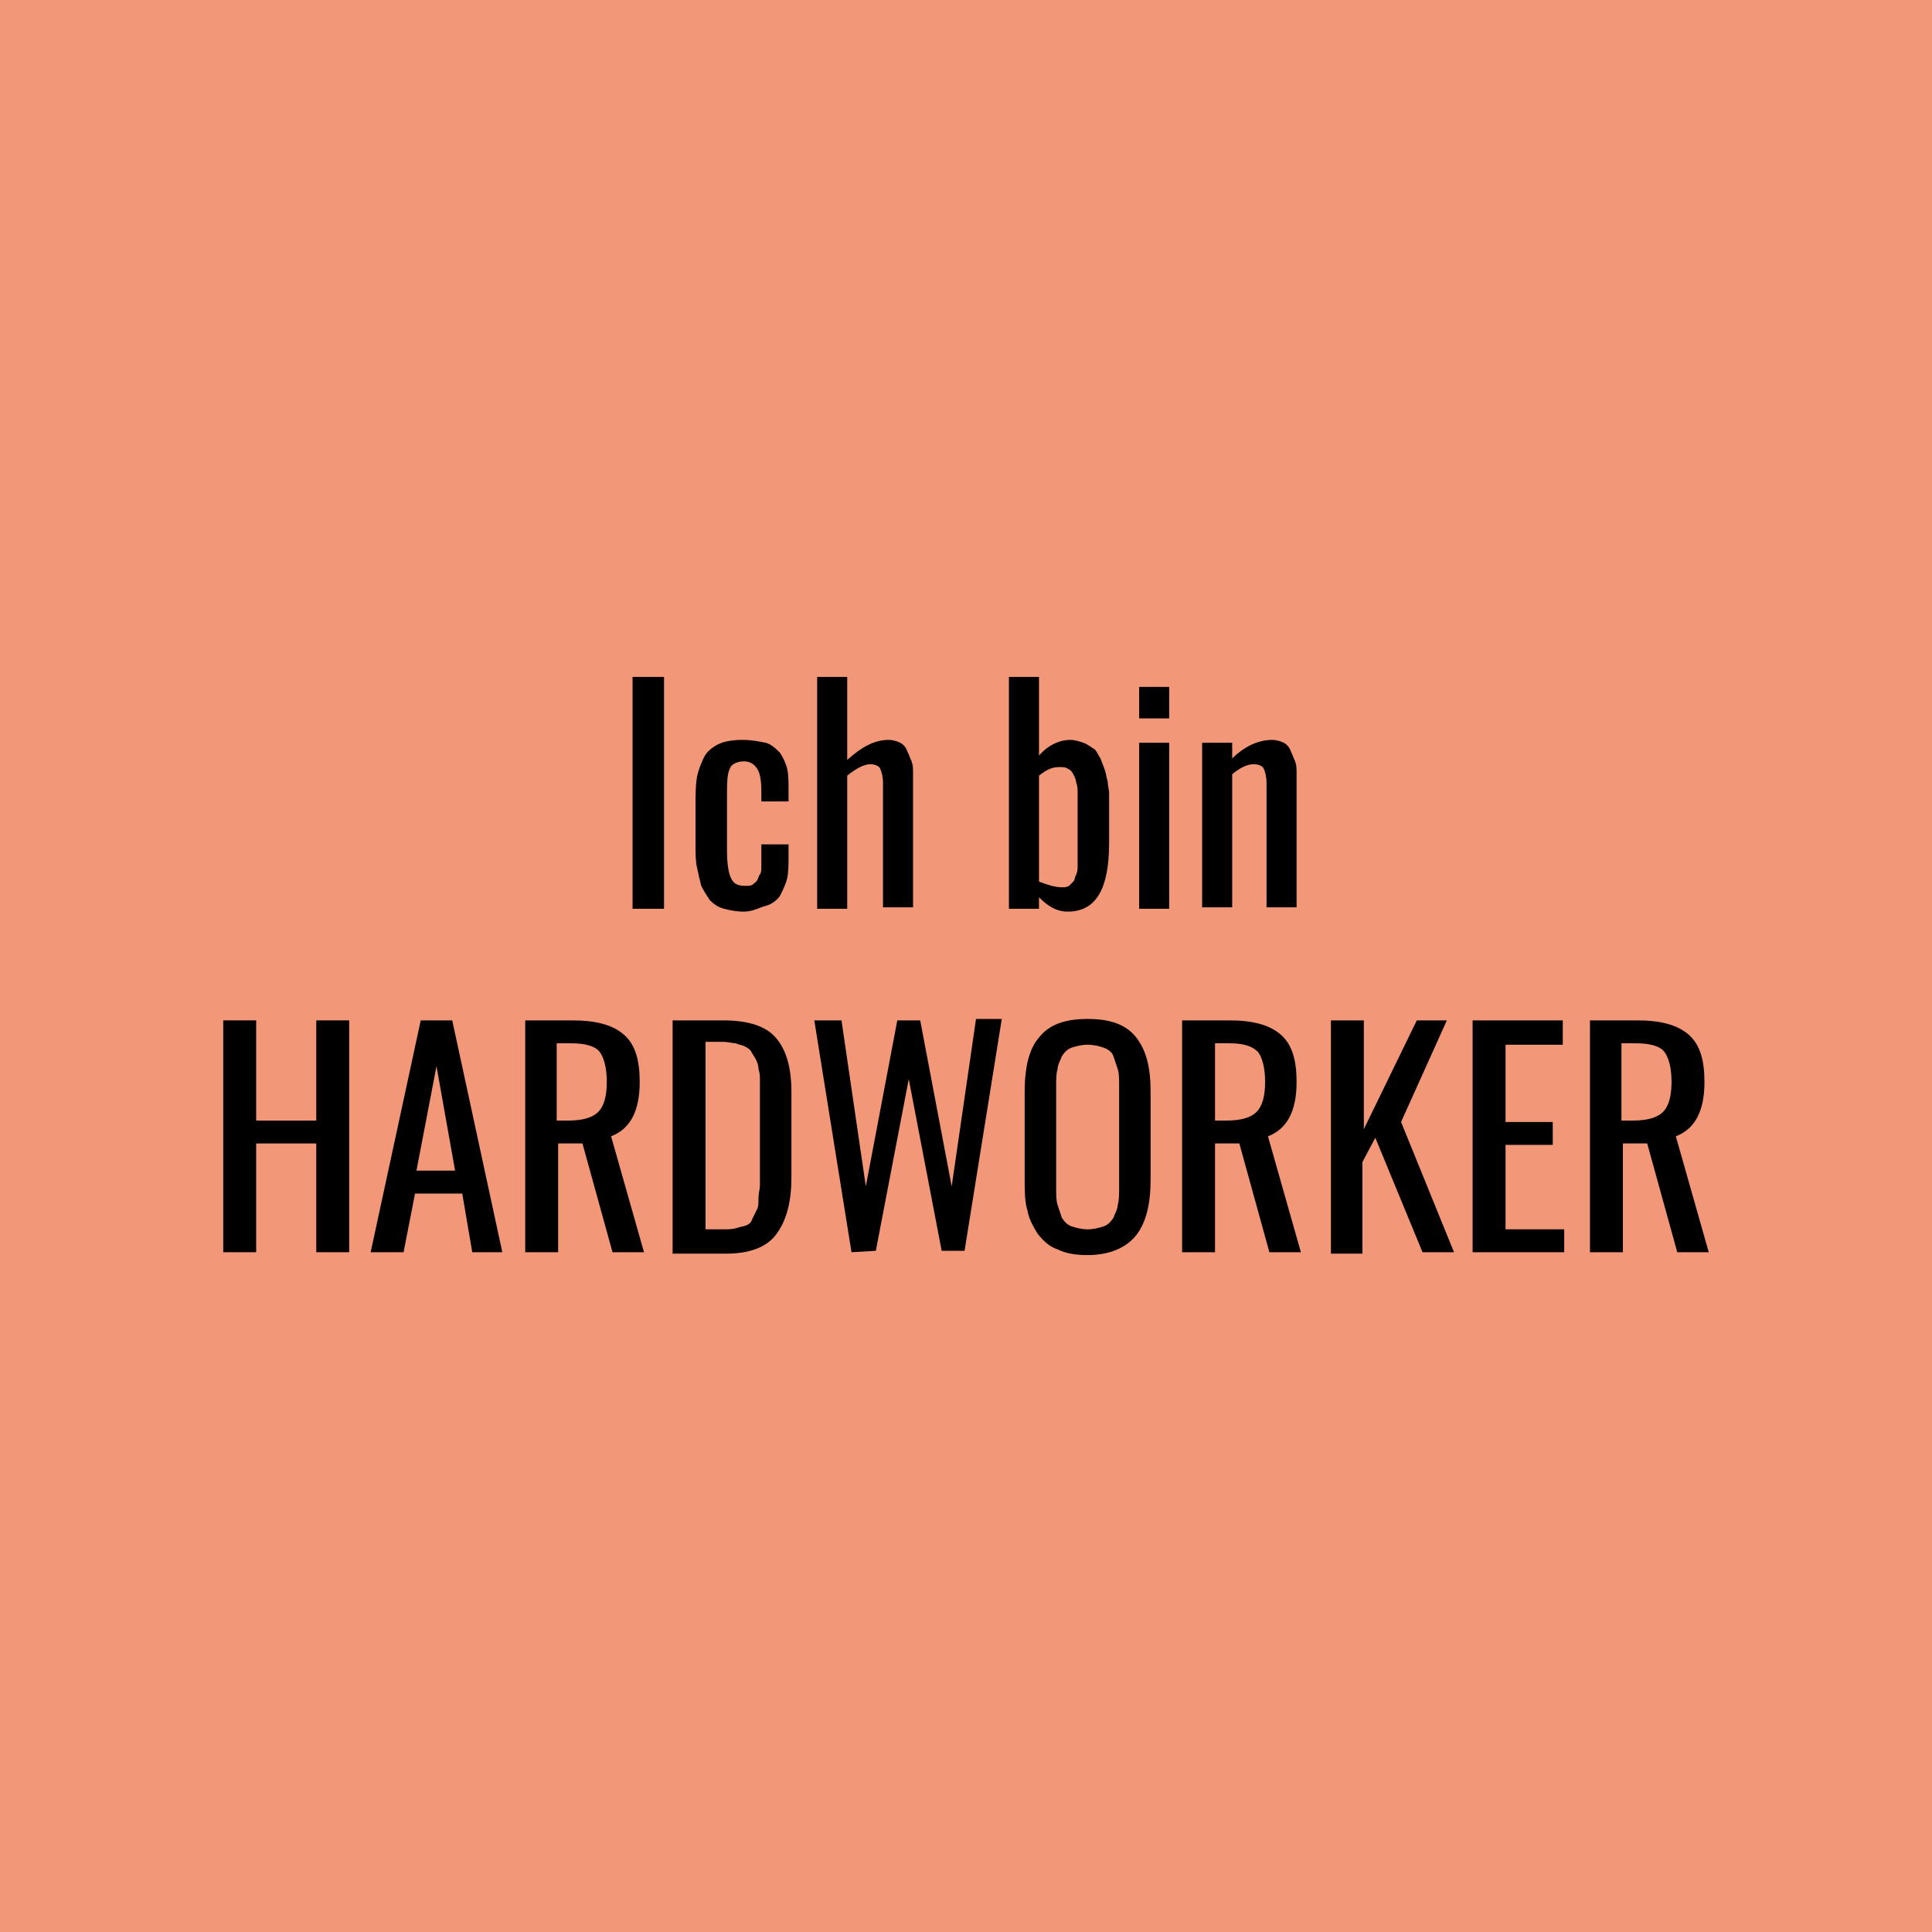 <?xml version="1.0" encoding="utf-8"?>
<!-- Generator: Adobe Illustrator 19.1.1, SVG Export Plug-In . SVG Version: 6.00 Build 0)  -->
<svg version="1.1" id="Ebene_1" xmlns="http://www.w3.org/2000/svg" xmlns:xlink="http://www.w3.org/1999/xlink" x="0px" y="0px"
	 width="135px" height="135px" viewBox="-238 329 135 135" style="enable-background:new -238 329 135 135;" xml:space="preserve">
<style type="text/css">
	.st0{fill:#E9521D;fill-opacity:0.6;}
</style>
<rect x="-238" y="329" class="st0" width="135" height="135"/>
<g>
	<path d="M-193.8,392.5v-16.2h2.2v16.2H-193.8z"/>
	<path d="M-186,392.7c-0.6,0-1-0.1-1.4-0.2s-0.7-0.3-1-0.6c-0.2-0.3-0.4-0.6-0.6-1c-0.1-0.4-0.2-0.8-0.3-1.3c-0.1-0.4-0.1-1-0.1-1.6
		v-2.7c0-0.8,0-1.4,0.1-2c0.1-0.5,0.3-1,0.5-1.4s0.6-0.7,1-0.9s1-0.3,1.7-0.3c0.6,0,1.1,0.1,1.6,0.2c0.4,0.1,0.7,0.4,1,0.7
		c0.2,0.3,0.4,0.7,0.5,1.1c0.1,0.4,0.1,1,0.1,1.6v0.7h-1.9v-0.7c0-0.8-0.1-1.3-0.3-1.6c-0.2-0.3-0.5-0.5-0.9-0.5
		c-0.5,0-0.9,0.2-1,0.5c-0.2,0.4-0.2,1-0.2,2.1v3.6c0,1,0.1,1.6,0.3,2c0.2,0.4,0.5,0.5,1,0.5c0.2,0,0.4,0,0.5-0.1
		c0.1-0.1,0.3-0.2,0.3-0.3c0.1-0.1,0.1-0.3,0.2-0.4s0.1-0.4,0.1-0.5c0-0.2,0-0.4,0-0.7V388h1.9v0.8c0,0.6,0,1.1-0.1,1.6
		c-0.1,0.4-0.3,0.8-0.5,1.2c-0.2,0.3-0.6,0.6-1,0.7S-185.4,392.7-186,392.7z"/>
	<path d="M-180.9,392.5v-16.2h2.1v5.8c1-0.9,1.9-1.4,2.9-1.4c0.3,0,0.6,0.1,0.8,0.2c0.2,0.1,0.4,0.3,0.5,0.6
		c0.1,0.2,0.2,0.5,0.3,0.7c0.1,0.3,0.1,0.5,0.1,0.8v9.4h-2.1v-8.7c0-0.4-0.1-0.8-0.2-1c-0.1-0.2-0.4-0.3-0.7-0.3
		c-0.4,0-1,0.3-1.6,0.8v9.3H-180.9L-180.9,392.5z"/>
	<path d="M-163.4,392.7c-0.7,0-1.3-0.3-2-1v0.8h-2.1v-16.2h2.1v5.5c0.6-0.7,1.4-1.1,2.2-1.1c0.3,0,0.6,0.1,0.9,0.2s0.5,0.3,0.7,0.4
		s0.3,0.4,0.5,0.7c0.1,0.3,0.2,0.5,0.3,0.8c0.1,0.3,0.1,0.5,0.2,0.8c0,0.3,0.1,0.6,0.1,0.8s0,0.4,0,0.7v2.8
		C-160.5,391.1-161.4,392.7-163.4,392.7z M-163.8,391c0.2,0,0.3,0,0.5-0.1c0.1-0.1,0.2-0.2,0.3-0.3c0.1-0.1,0.1-0.3,0.2-0.5
		c0.1-0.2,0.1-0.4,0.1-0.6s0-0.5,0-0.7s0-0.5,0-0.8v-2.8c0-0.3,0-0.6,0-0.8c0-0.2,0-0.5-0.1-0.7c0-0.2-0.1-0.4-0.2-0.6
		s-0.2-0.3-0.4-0.4c-0.2-0.1-0.3-0.1-0.6-0.1c-0.5,0-0.9,0.2-1.4,0.6v7.4C-164.9,390.8-164.3,391-163.8,391z"/>
	<path d="M-158.4,379.2V377h2.1v2.2H-158.4z M-158.4,392.5v-11.6h2.1v11.6H-158.4z"/>
	<path d="M-154,392.5v-11.6h2.1v1.1c0.9-0.9,1.9-1.3,2.8-1.3c0.3,0,0.6,0.1,0.8,0.2c0.2,0.1,0.4,0.3,0.5,0.6
		c0.1,0.2,0.2,0.5,0.3,0.7c0.1,0.3,0.1,0.5,0.1,0.8v9.4h-2.1v-8.7c0-0.4-0.1-0.8-0.2-1c-0.1-0.2-0.4-0.3-0.7-0.3
		c-0.4,0-0.9,0.2-1.5,0.7v9.3h-2.1V392.5z"/>
	<path d="M-222.4,416.5v-16.2h2.3v7h4.2v-7h2.3v16.2h-2.3v-7.6h-4.2v7.6H-222.4z"/>
	<path d="M-212.1,416.5l3.5-16.2h2.2l3.5,16.2h-2.1l-0.7-4.1h-3.3l-0.8,4.1H-212.1z M-208.9,410.8h2.7l-1.3-7.3L-208.9,410.8z"/>
	<path d="M-201.3,416.5v-16.2h3.3c1.6,0,2.8,0.3,3.6,1c0.8,0.7,1.1,1.8,1.1,3.3c0,2.1-0.7,3.3-2,3.8l2.3,8.1h-2.2l-2.1-7.6h-1.7v7.6
		H-201.3L-201.3,416.5z M-199.1,407.3h0.8c1,0,1.7-0.2,2.1-0.6c0.4-0.4,0.6-1.1,0.6-2.1s-0.2-1.7-0.5-2.1c-0.3-0.4-1-0.6-2-0.6h-1
		L-199.1,407.3L-199.1,407.3z"/>
	<path d="M-191,416.5v-16.2h3.5c1.8,0,3,0.4,3.7,1.2s1.1,2,1.1,3.8v6c0,1.8-0.4,3.1-1.1,4c-0.7,0.9-1.9,1.3-3.5,1.3h-3.7V416.5z
		 M-188.7,414.9h1.3c0.3,0,0.6,0,0.9-0.1c0.3-0.1,0.5-0.1,0.7-0.2c0.2-0.1,0.3-0.2,0.4-0.5c0.1-0.2,0.2-0.4,0.3-0.6s0.1-0.4,0.1-0.8
		c0-0.3,0.1-0.6,0.1-0.9c0-0.2,0-0.6,0-1.1v-5.2c0-0.4,0-0.7,0-1s0-0.5-0.1-0.8c0-0.3-0.1-0.5-0.2-0.7c-0.1-0.2-0.2-0.3-0.3-0.5
		s-0.3-0.3-0.5-0.4s-0.4-0.1-0.6-0.2c-0.2,0-0.5-0.1-0.9-0.1h-1.2V414.9z"/>
	<path d="M-178.5,416.5l-2.6-16.2h1.9l1.7,11.6l2.2-11.6h1.6l2.2,11.6l1.7-11.7h1.8l-2.6,16.2h-1.6l-2.3-12l-2.3,12L-178.5,416.5
		L-178.5,416.5z"/>
	<path d="M-162,416.7c-0.8,0-1.5-0.1-2.1-0.4c-0.6-0.2-1-0.6-1.4-1.1c-0.3-0.5-0.6-1-0.7-1.6c-0.2-0.6-0.2-1.4-0.2-2.2v-6.1
		c0-1.7,0.3-3,1-3.8c0.7-0.9,1.8-1.3,3.4-1.3s2.7,0.4,3.4,1.3c0.7,0.9,1,2.1,1,3.8v6.1c0,1.7-0.3,3-1,3.9
		C-159.3,416.2-160.5,416.7-162,416.7z M-163.1,414.7c0.3,0.1,0.7,0.2,1.1,0.2s0.8-0.1,1.1-0.2c0.3-0.1,0.5-0.3,0.7-0.6
		c0.1-0.3,0.3-0.6,0.3-0.9c0.1-0.3,0.1-0.8,0.1-1.2v-7.1c0-0.5,0-0.9-0.1-1.2c-0.1-0.3-0.2-0.6-0.3-0.9c-0.1-0.3-0.4-0.5-0.7-0.6
		c-0.3-0.1-0.7-0.2-1.1-0.2s-0.8,0.1-1.1,0.2c-0.3,0.1-0.5,0.3-0.7,0.6c-0.1,0.3-0.3,0.6-0.3,0.9c-0.1,0.3-0.1,0.7-0.1,1.2v7.1
		c0,0.5,0,0.9,0.1,1.2c0.1,0.3,0.2,0.6,0.3,0.9C-163.6,414.4-163.4,414.6-163.1,414.7z"/>
	<path d="M-155.4,416.5v-16.2h3.3c1.6,0,2.8,0.3,3.6,1c0.8,0.7,1.1,1.8,1.1,3.3c0,2.1-0.7,3.3-2,3.8l2.3,8.1h-2.2l-2.1-7.6h-1.7v7.6
		H-155.4L-155.4,416.5z M-153.1,407.3h0.8c1,0,1.7-0.2,2.1-0.6c0.4-0.4,0.6-1.1,0.6-2.1s-0.2-1.7-0.5-2.1c-0.4-0.4-1-0.6-2-0.6h-1
		V407.3z"/>
	<path d="M-145,416.5v-16.2h2.3v7.6l3.7-7.6h2.1l-3.2,7.1l3.7,9.1h-2.2l-3.3-8l-0.9,1.7v6.4h-2.2V416.5z"/>
	<path d="M-135.1,416.5v-16.2h6.3v1.7h-4v5.4h3.3v1.6h-3.3v5.9h4.1v1.6H-135.1z"/>
	<path d="M-126.9,416.5v-16.2h3.3c1.6,0,2.8,0.3,3.6,1c0.8,0.7,1.1,1.8,1.1,3.3c0,2.1-0.7,3.3-2,3.8l2.3,8.1h-2.2l-2.1-7.6h-1.7v7.6
		H-126.9L-126.9,416.5z M-124.7,407.3h0.8c1,0,1.7-0.2,2.1-0.6c0.4-0.4,0.6-1.1,0.6-2.1s-0.2-1.7-0.5-2.1c-0.3-0.4-1-0.6-2-0.6h-1
		V407.3z"/>
</g>
</svg>
